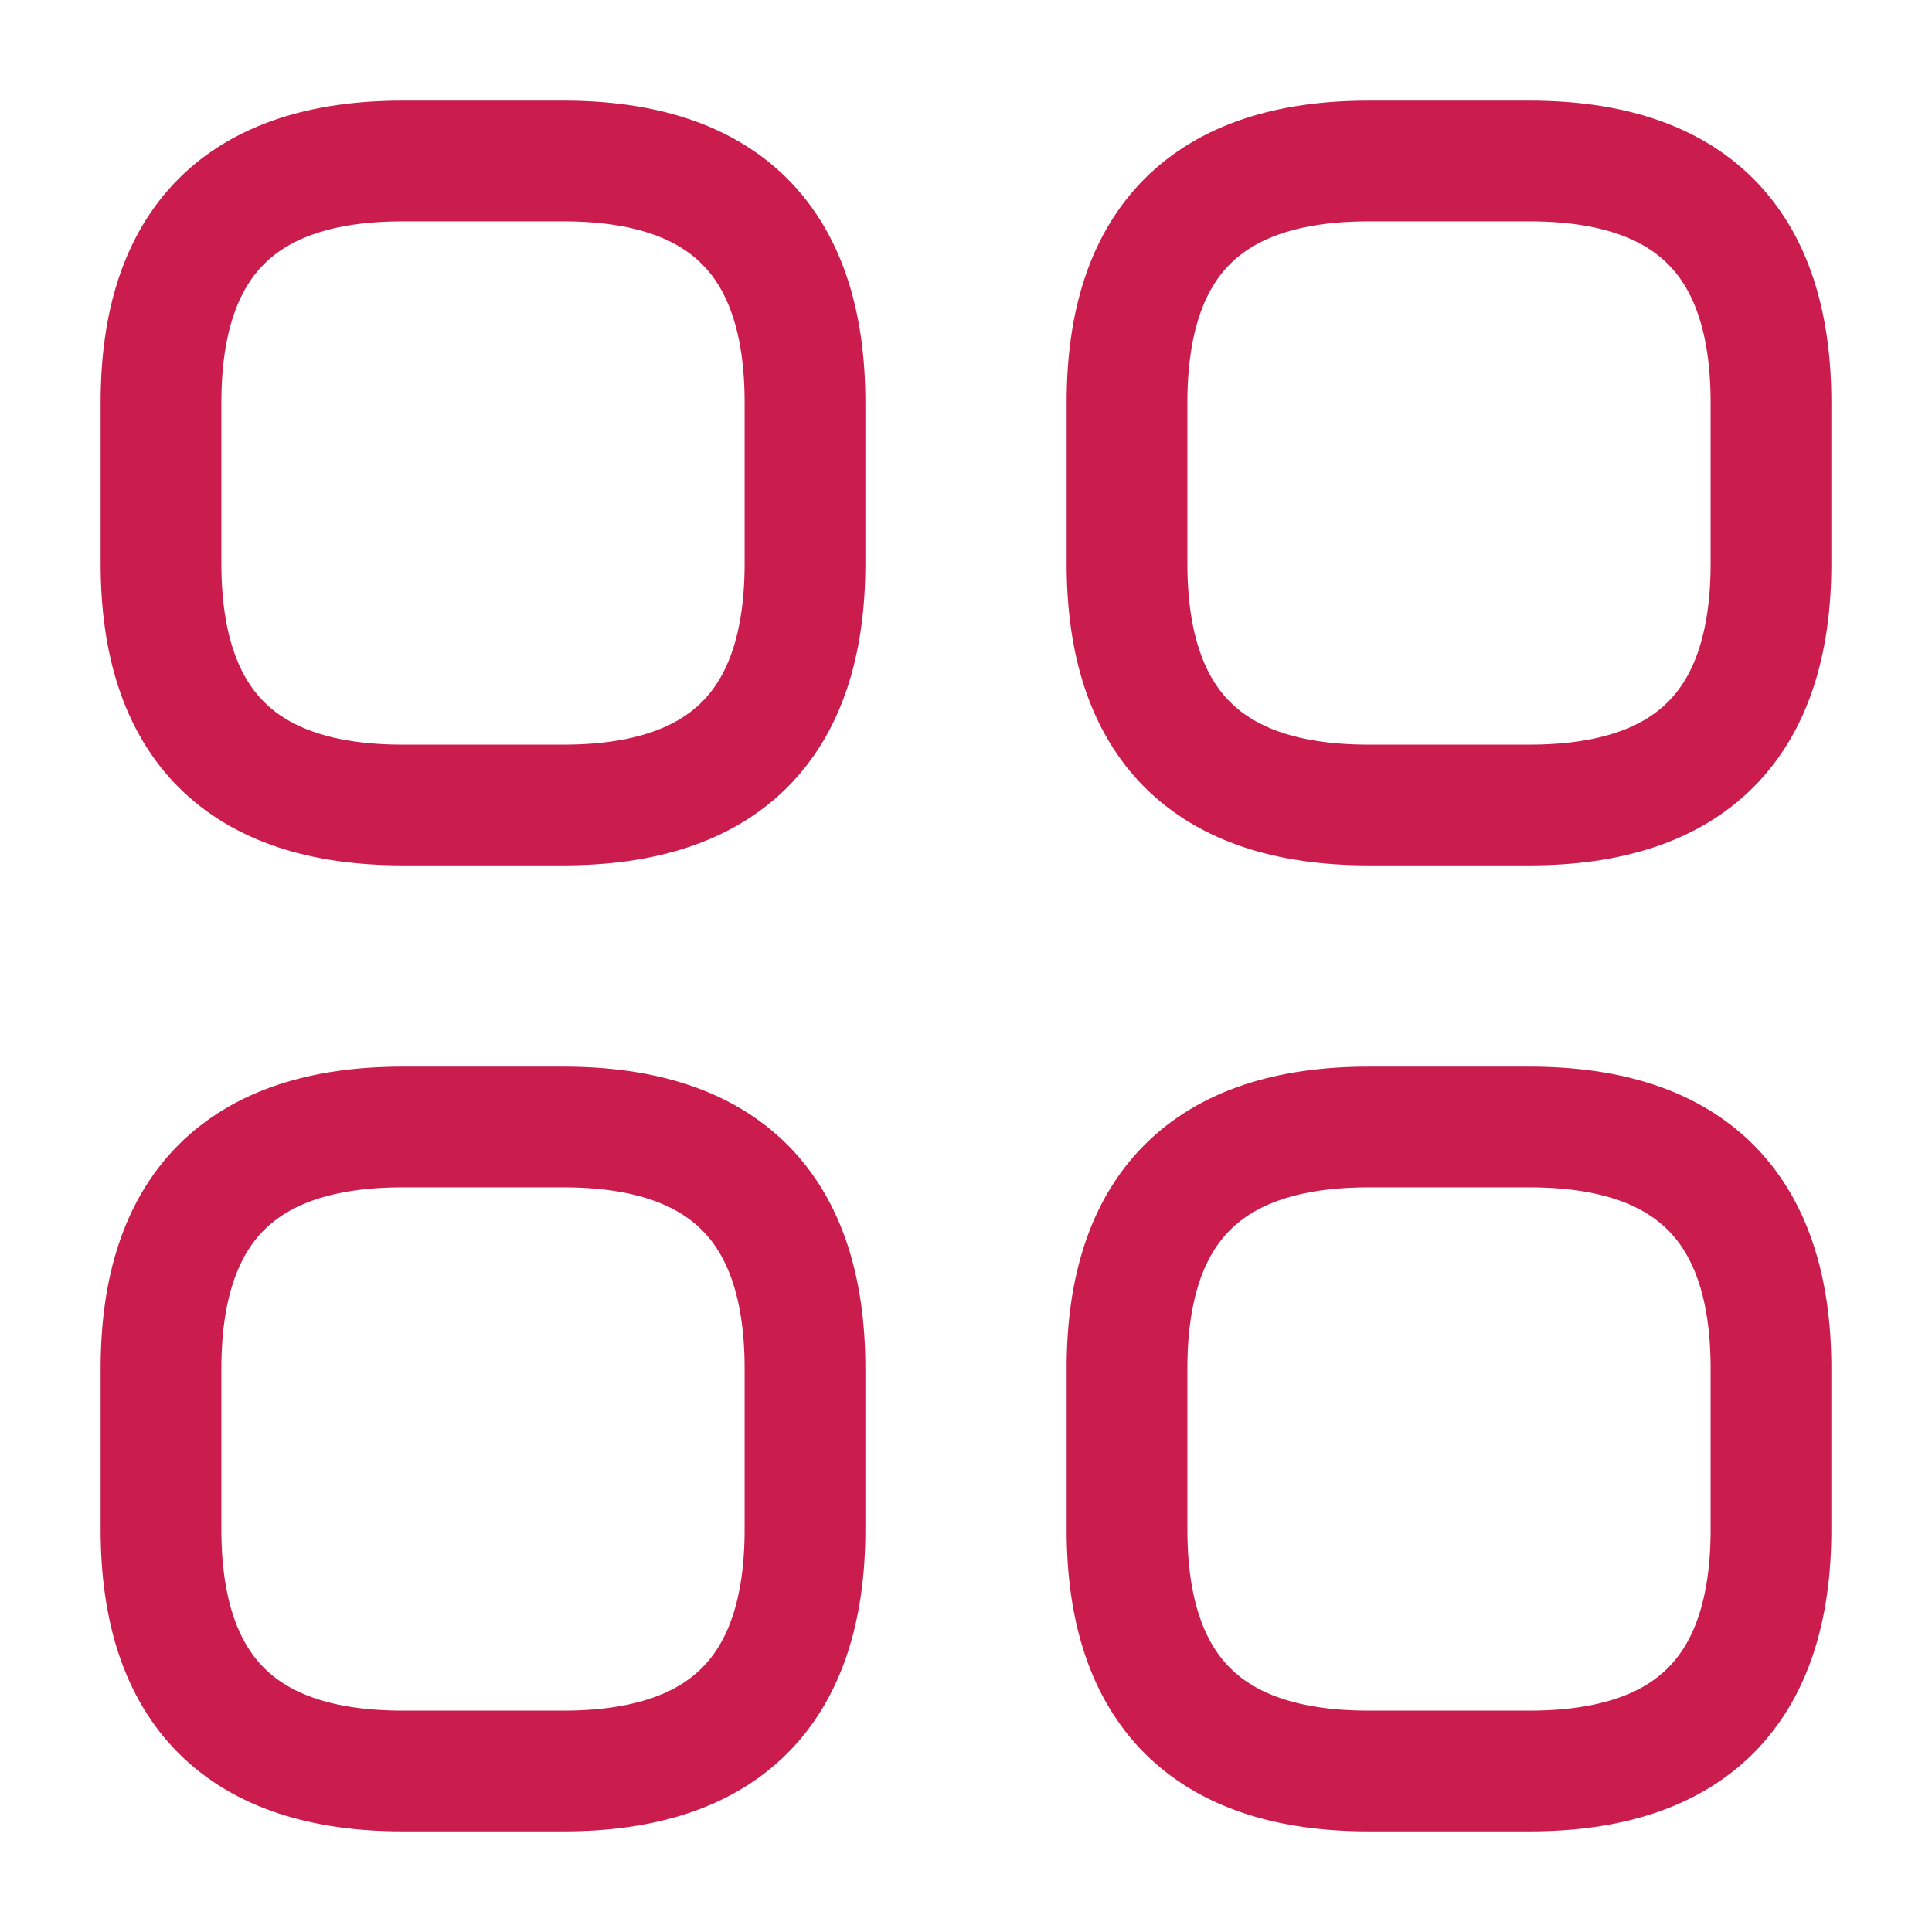 <svg viewBox="0 0 24 24" fill="none"
                                xmlns="http://www.w3.org/2000/svg">
                                <path d="M5 10H7C9 10 10 9 10 7V5C10 3 9 2 7 2H5C3 2 2 3 2 5V7C2 9 3 10 5 10Z"
                                    stroke="#CB1D4D" stroke-width="1.5" stroke-miterlimit="10" stroke-linecap="round"
                                    stroke-linejoin="round" />
                                <path
                                    d="M17 10H19C21 10 22 9 22 7V5C22 3 21 2 19 2H17C15 2 14 3 14 5V7C14 9 15 10 17 10Z"
                                    stroke="#CB1D4D" stroke-width="1.5" stroke-miterlimit="10" stroke-linecap="round"
                                    stroke-linejoin="round" />
                                <path
                                    d="M17 22H19C21 22 22 21 22 19V17C22 15 21 14 19 14H17C15 14 14 15 14 17V19C14 21 15 22 17 22Z"
                                    stroke="#CB1D4D" stroke-width="1.5" stroke-miterlimit="10" stroke-linecap="round"
                                    stroke-linejoin="round" />
                                <path
                                    d="M5 22H7C9 22 10 21 10 19V17C10 15 9 14 7 14H5C3 14 2 15 2 17V19C2 21 3 22 5 22Z"
                                    stroke="#CB1D4D" stroke-width="1.5" stroke-miterlimit="10" stroke-linecap="round"
                                    stroke-linejoin="round" />
                            </svg>